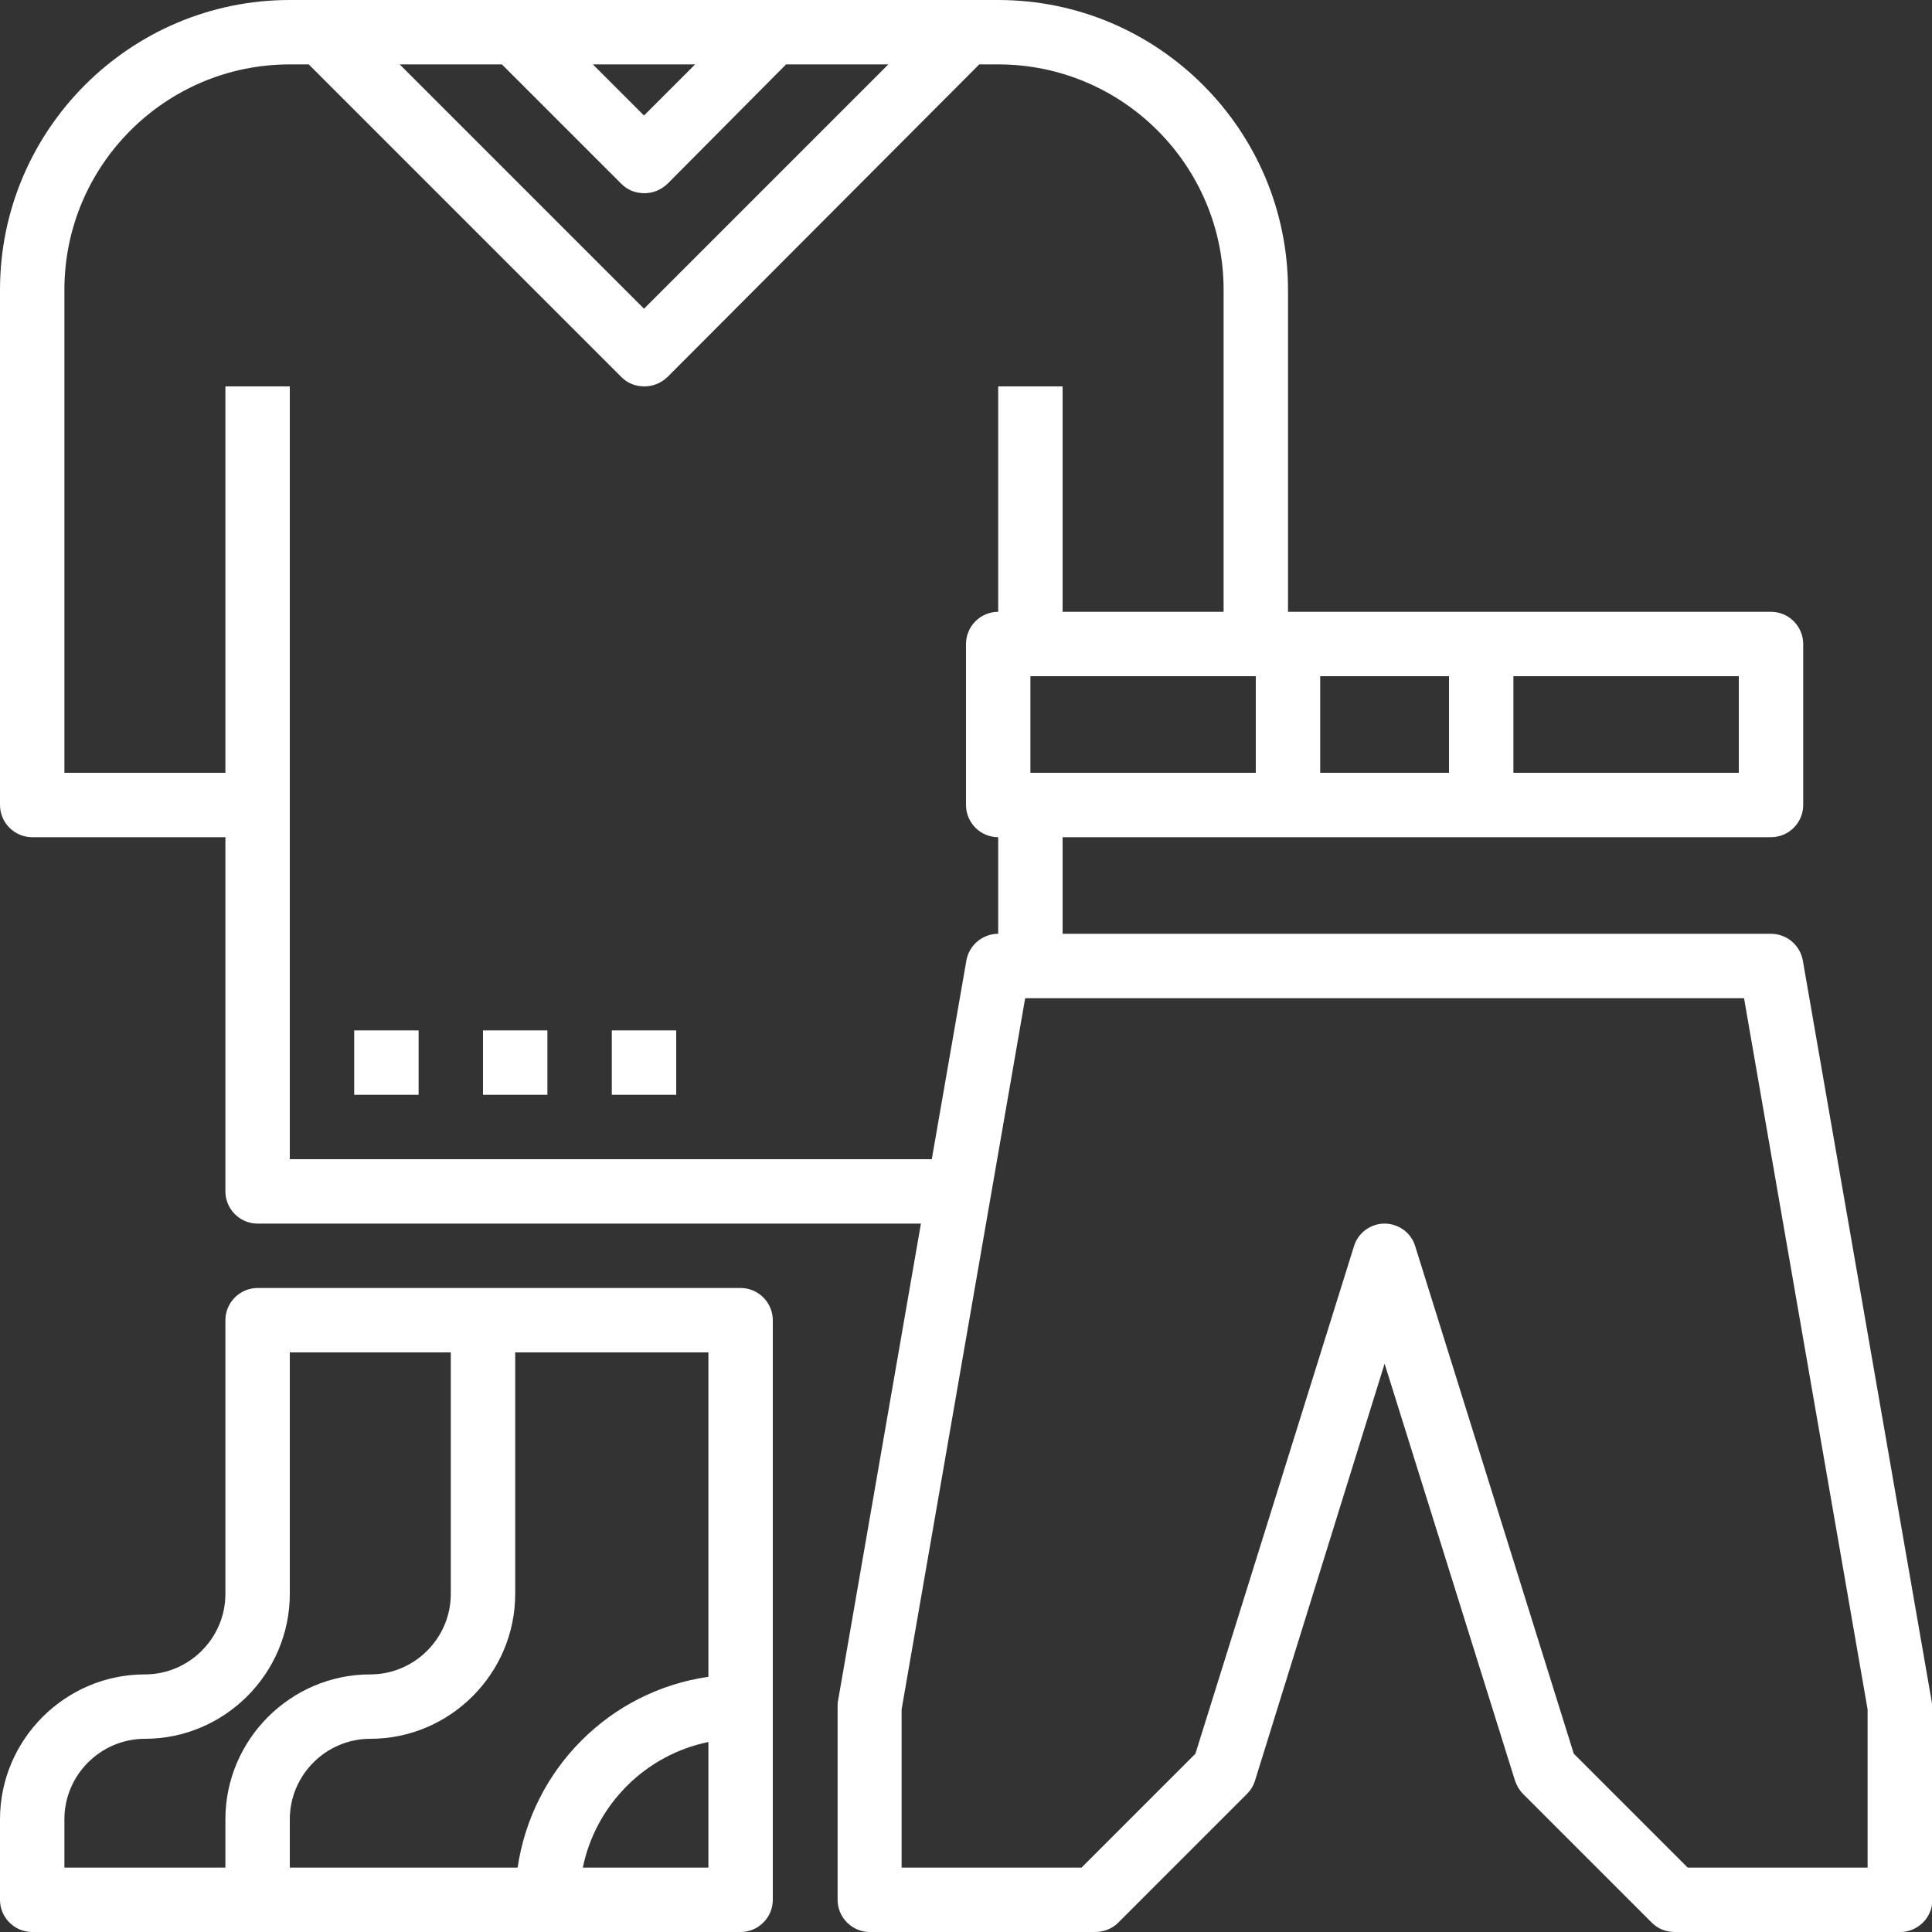 <?xml version="1.0" encoding="UTF-8"?> <svg xmlns="http://www.w3.org/2000/svg" xmlns:xlink="http://www.w3.org/1999/xlink" version="1.1" id="Capa_1" x="0px" y="0px" viewBox="0 0 480 480" style="enable-background:new 0 0 480 480;" xml:space="preserve"><rect x="0" y="0" width="480" height="480" fill="#333333" stroke="none"/> <style type="text/css"> .st0{fill:#FFFFFF;} </style> <g> <g> <path class="st0" d="M479.9,422.6l-32-184c-0.7-3.8-4-6.6-7.9-6.6H264v-24h56h48h72c4.4,0,8-3.6,8-8v-40c0-4.4-3.6-8-8-8h-72h-48 V72c0-39.7-32.3-72-72-72H72C32.3,0,0,32.3,0,72v128c0,4.4,3.6,8,8,8h48v88c0,4.4,3.6,8,8,8h164.8l-20.6,118.6 c-0.1,0.4-0.1,0.9-0.1,1.4v48c0,4.4,3.6,8,8,8h56c2.1,0,4.2-0.8,5.7-2.3l32-32c0.9-0.9,1.6-2,2-3.3L344,338.8l32.4,103.6 c0.4,1.2,1.1,2.4,2,3.3l32,32c1.5,1.5,3.5,2.3,5.7,2.3h56c4.4,0,8-3.6,8-8v-48C480,423.5,480,423.1,479.9,422.6z M376,168h56v24 h-56V168z M328,168h32v24h-32V168z M312,192h-56v-24h56V192z M172.7,16L160,28.7L147.3,16H172.7z M124.7,16l29.7,29.7 c1.6,1.6,3.6,2.3,5.7,2.3s4.1-0.8,5.7-2.3L195.3,16h25.4L160,76.7L99.3,16H124.7z M72,288v-88V96H56v96H16V72 c0-30.9,25.1-56,56-56h4.7l77.7,77.7c1.6,1.6,3.6,2.3,5.7,2.3s4.1-0.8,5.7-2.3L243.3,16h4.7c30.9,0,56,25.1,56,56v80h-40V96h-16 v56c-4.4,0-8,3.6-8,8v40c0,4.4,3.6,8,8,8v24c-3.9,0-7.2,2.8-7.9,6.6l-8.6,49.4H72z M464,464h-44.7L391,435.7l-39.4-126.1 c-1-3.3-4.1-5.6-7.6-5.6s-6.6,2.3-7.6,5.6L297,435.7L268.7,464H224v-39.3L254.7,248h1.3h177.3L464,424.7V464z"></path> </g> </g> <g> <g> <path class="st0" d="M184,320h-64H64c-4.4,0-8,3.6-8,8v68c0,11-9,20-20,20c-19.8,0-36,16.2-36,36v20c0,4.4,3.6,8,8,8h56h120 c4.4,0,8-3.6,8-8V328C192,323.6,188.4,320,184,320z M56,452v12H16v-12c0-11,9-20,20-20c19.8,0,36-16.2,36-36v-60h40v60 c0,11-9,20-20,20C72.2,416,56,432.2,56,452z M176,464h-31.2c3.2-15.6,15.5-28,31.2-31.2V464z M176,416.6 c-24.5,3.5-43.8,22.9-47.4,47.4H72v-12c0-11,9-20,20-20c19.8,0,36-16.2,36-36v-60h48V416.6z"></path> </g> </g> <g> <g> <rect x="88" y="256" class="st0" width="16" height="16"></rect> </g> </g> <g> <g> <rect x="120" y="256" class="st0" width="16" height="16"></rect> </g> </g> <g> <g> <rect x="152" y="256" class="st0" width="16" height="16"></rect> </g> </g> </svg> 